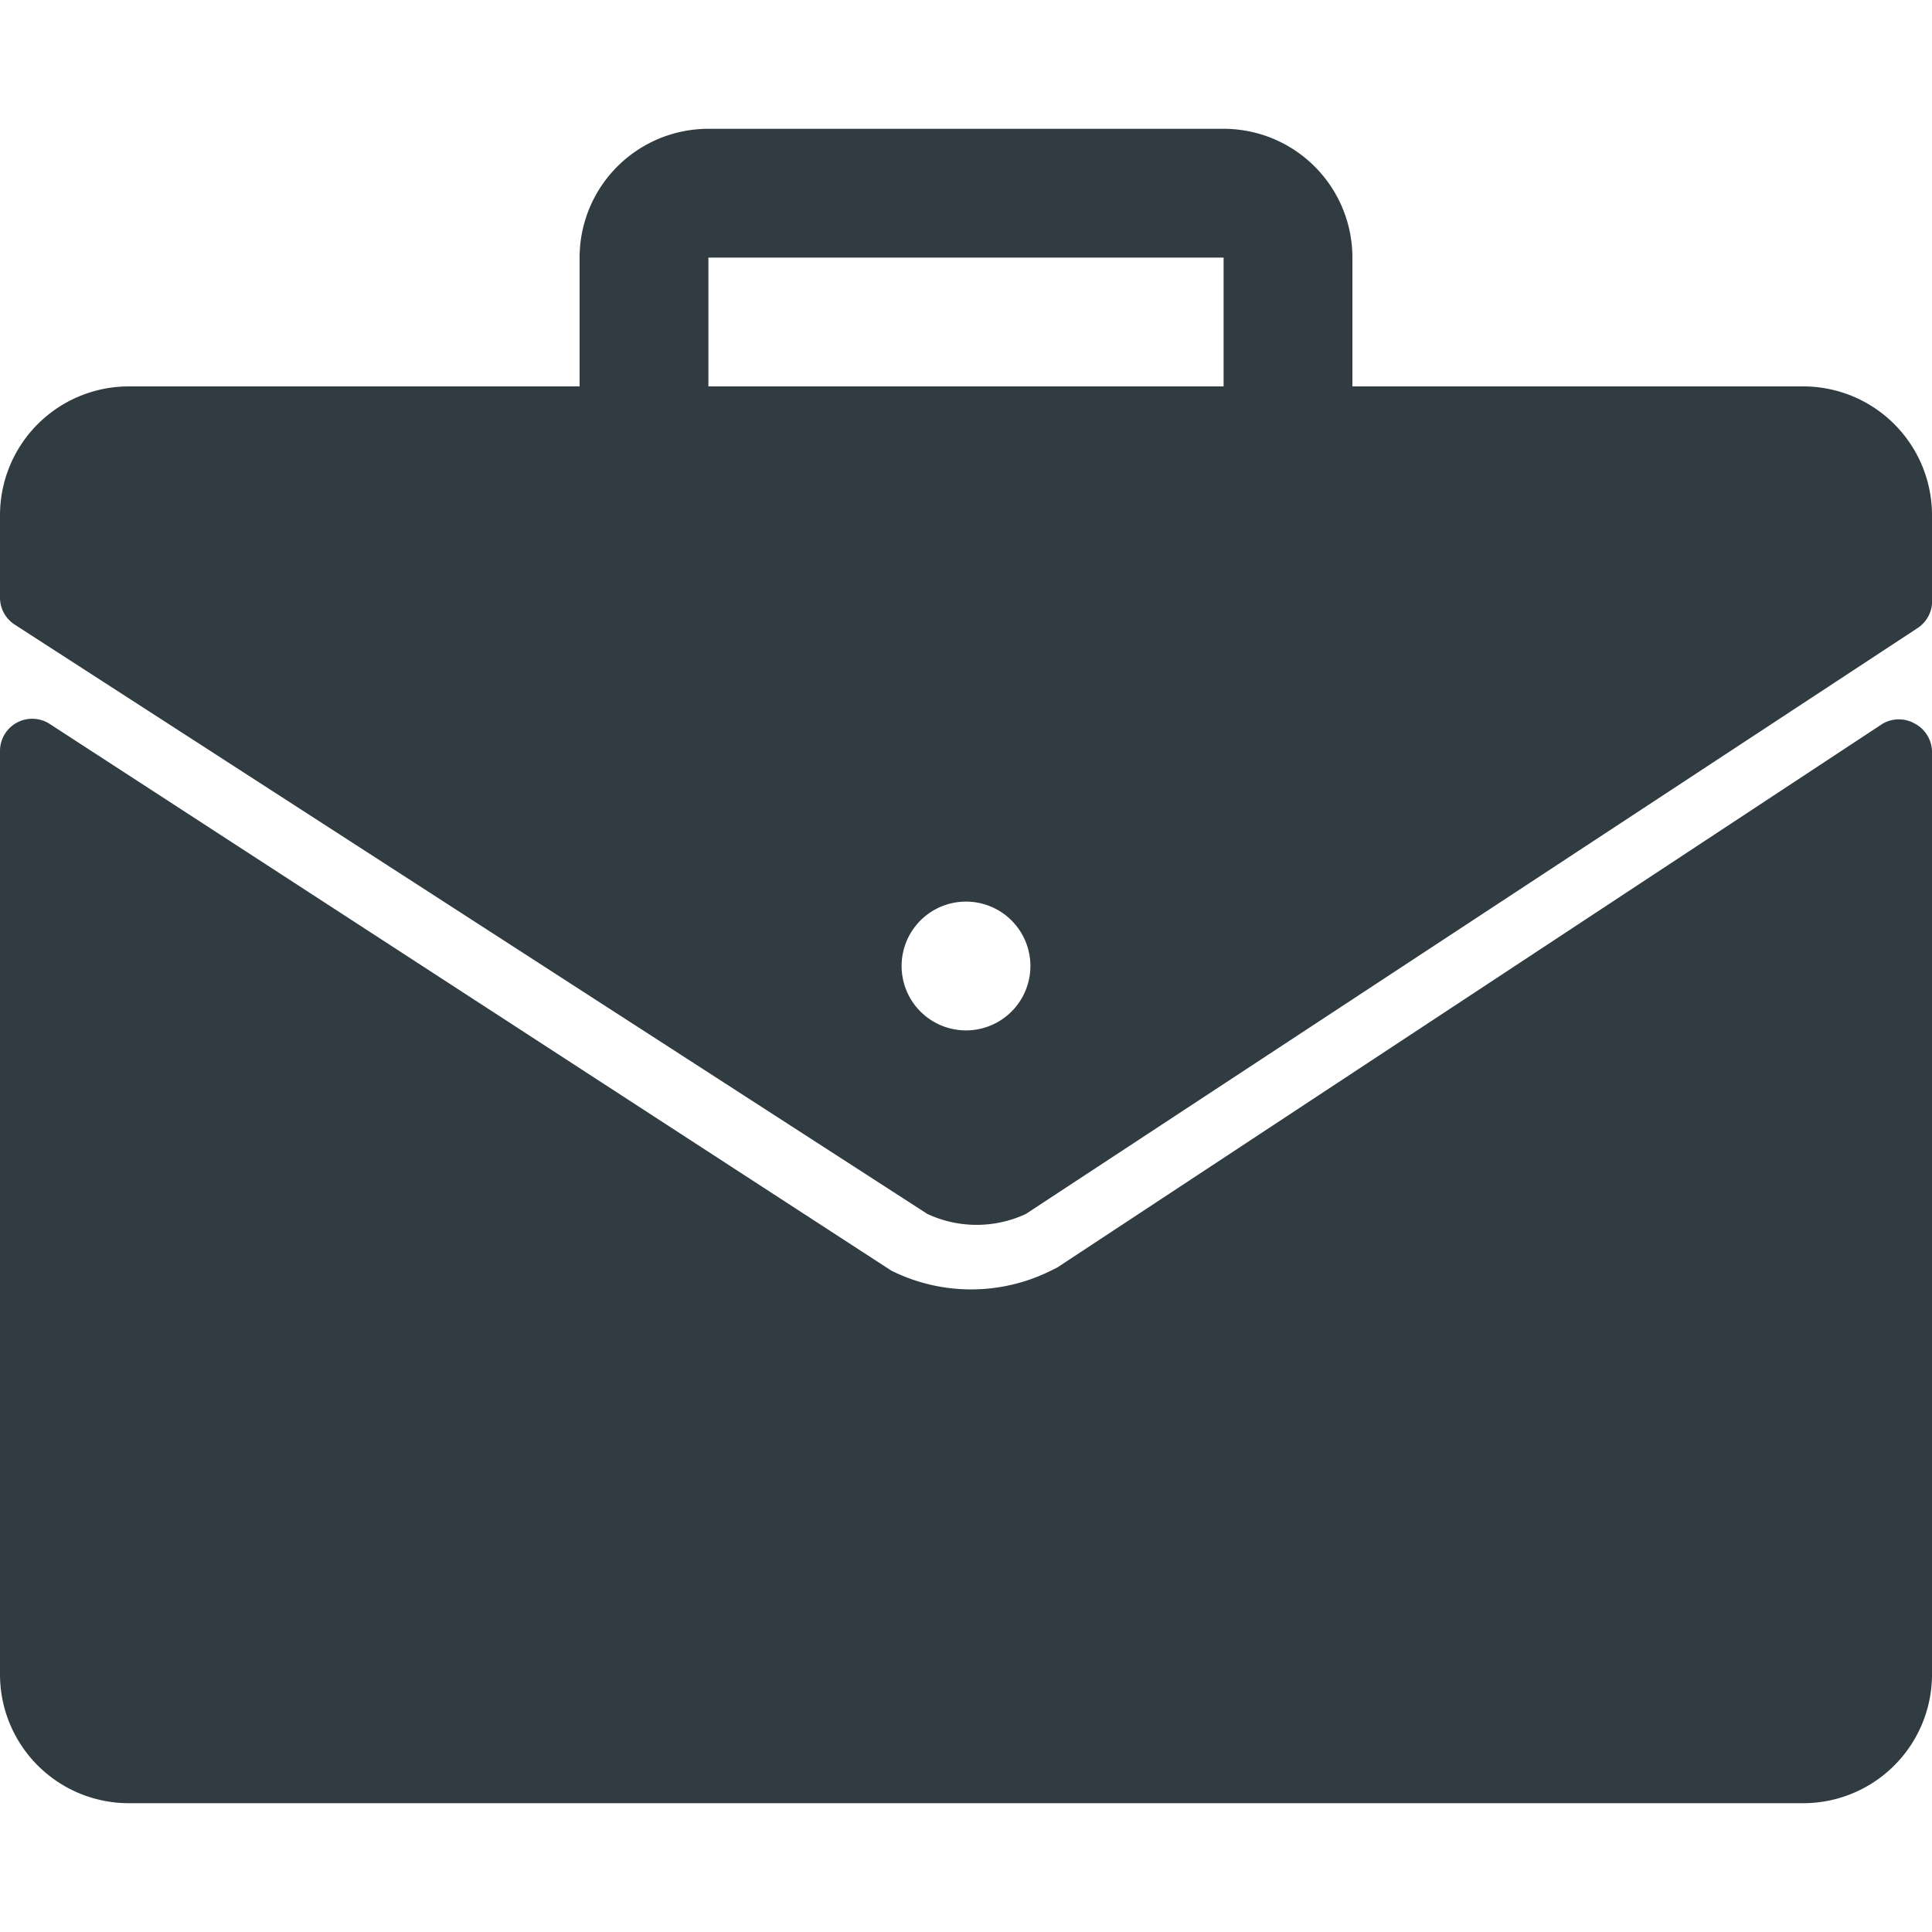 <svg xmlns="http://www.w3.org/2000/svg" viewBox="0 0 30 30">
  <title>Case 1</title>
  <g id="Case_1" data-name="Case 1">
    <g>
      <path d="M29.74,11.24a.5.5,0,0,0-.51,0L16.42,19.68l-.1.05a2.78,2.78,0,0,1-2.48,0L.77,11.24a.5.5,0,0,0-.77.42V26a2,2,0,0,0,2,2H28a2,2,0,0,0,2-2V11.68A.5.5,0,0,0,29.74,11.24Z" style="fill: #303c42"/>
      <path d="M28,6H21V4a2,2,0,0,0-2-2H11A2,2,0,0,0,9,4V6H2A2,2,0,0,0,0,8V9.28a.5.5,0,0,0,.23.42l14.17,9.15a1.81,1.81,0,0,0,1.53,0l13.85-9.1A.5.5,0,0,0,30,9.29V8A2,2,0,0,0,28,6ZM11,4h8V6H11Zm4,12a1,1,0,1,1,1-1A1,1,0,0,1,15,16Z" style="fill: #303c42"/>
    </g>
  </g>
</svg>
